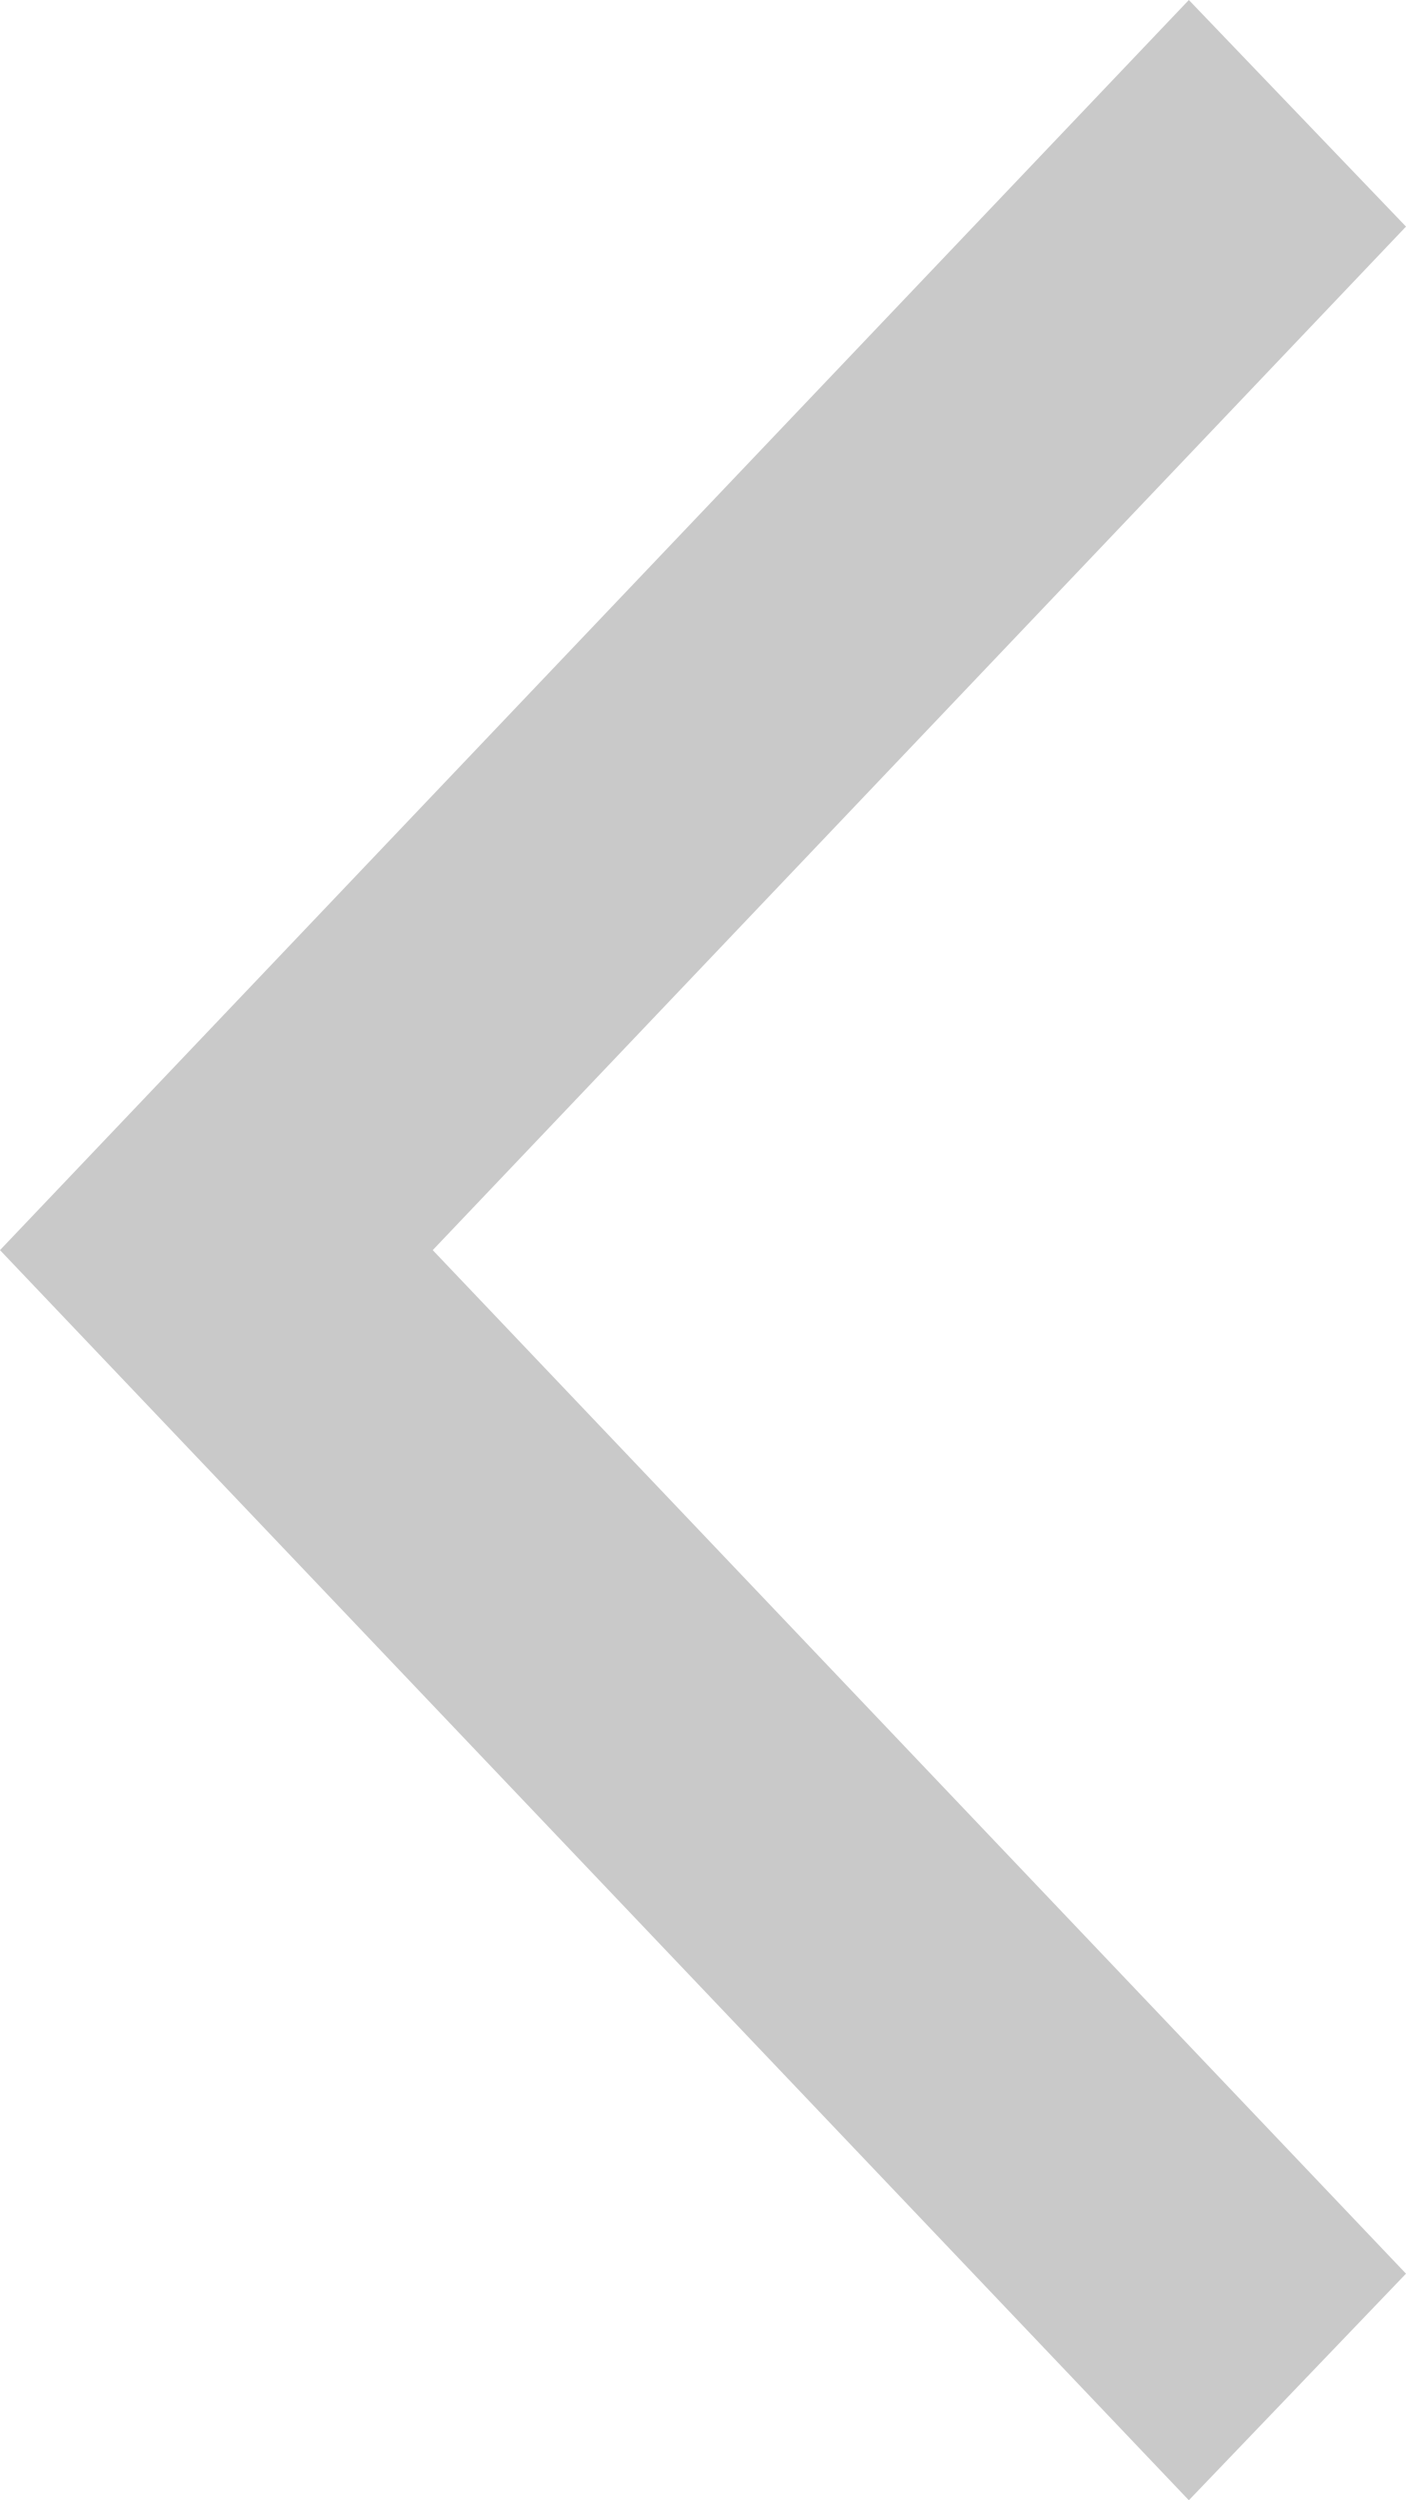 <svg xmlns="http://www.w3.org/2000/svg" viewBox="0 0 9 16" width="9" height="16"><defs><style>.cls-1{fill:#c9c9c9;fill-rule:evenodd;}</style></defs><g id="レイヤー_2" data-name="レイヤー 2"><g id="レイヤー_1-2" data-name="レイヤー 1"><path class="cls-1" d="M9,14.55,7.61,16,0,8,7.61,0,9,1.45,2.77,8Z"/></g></g></svg>